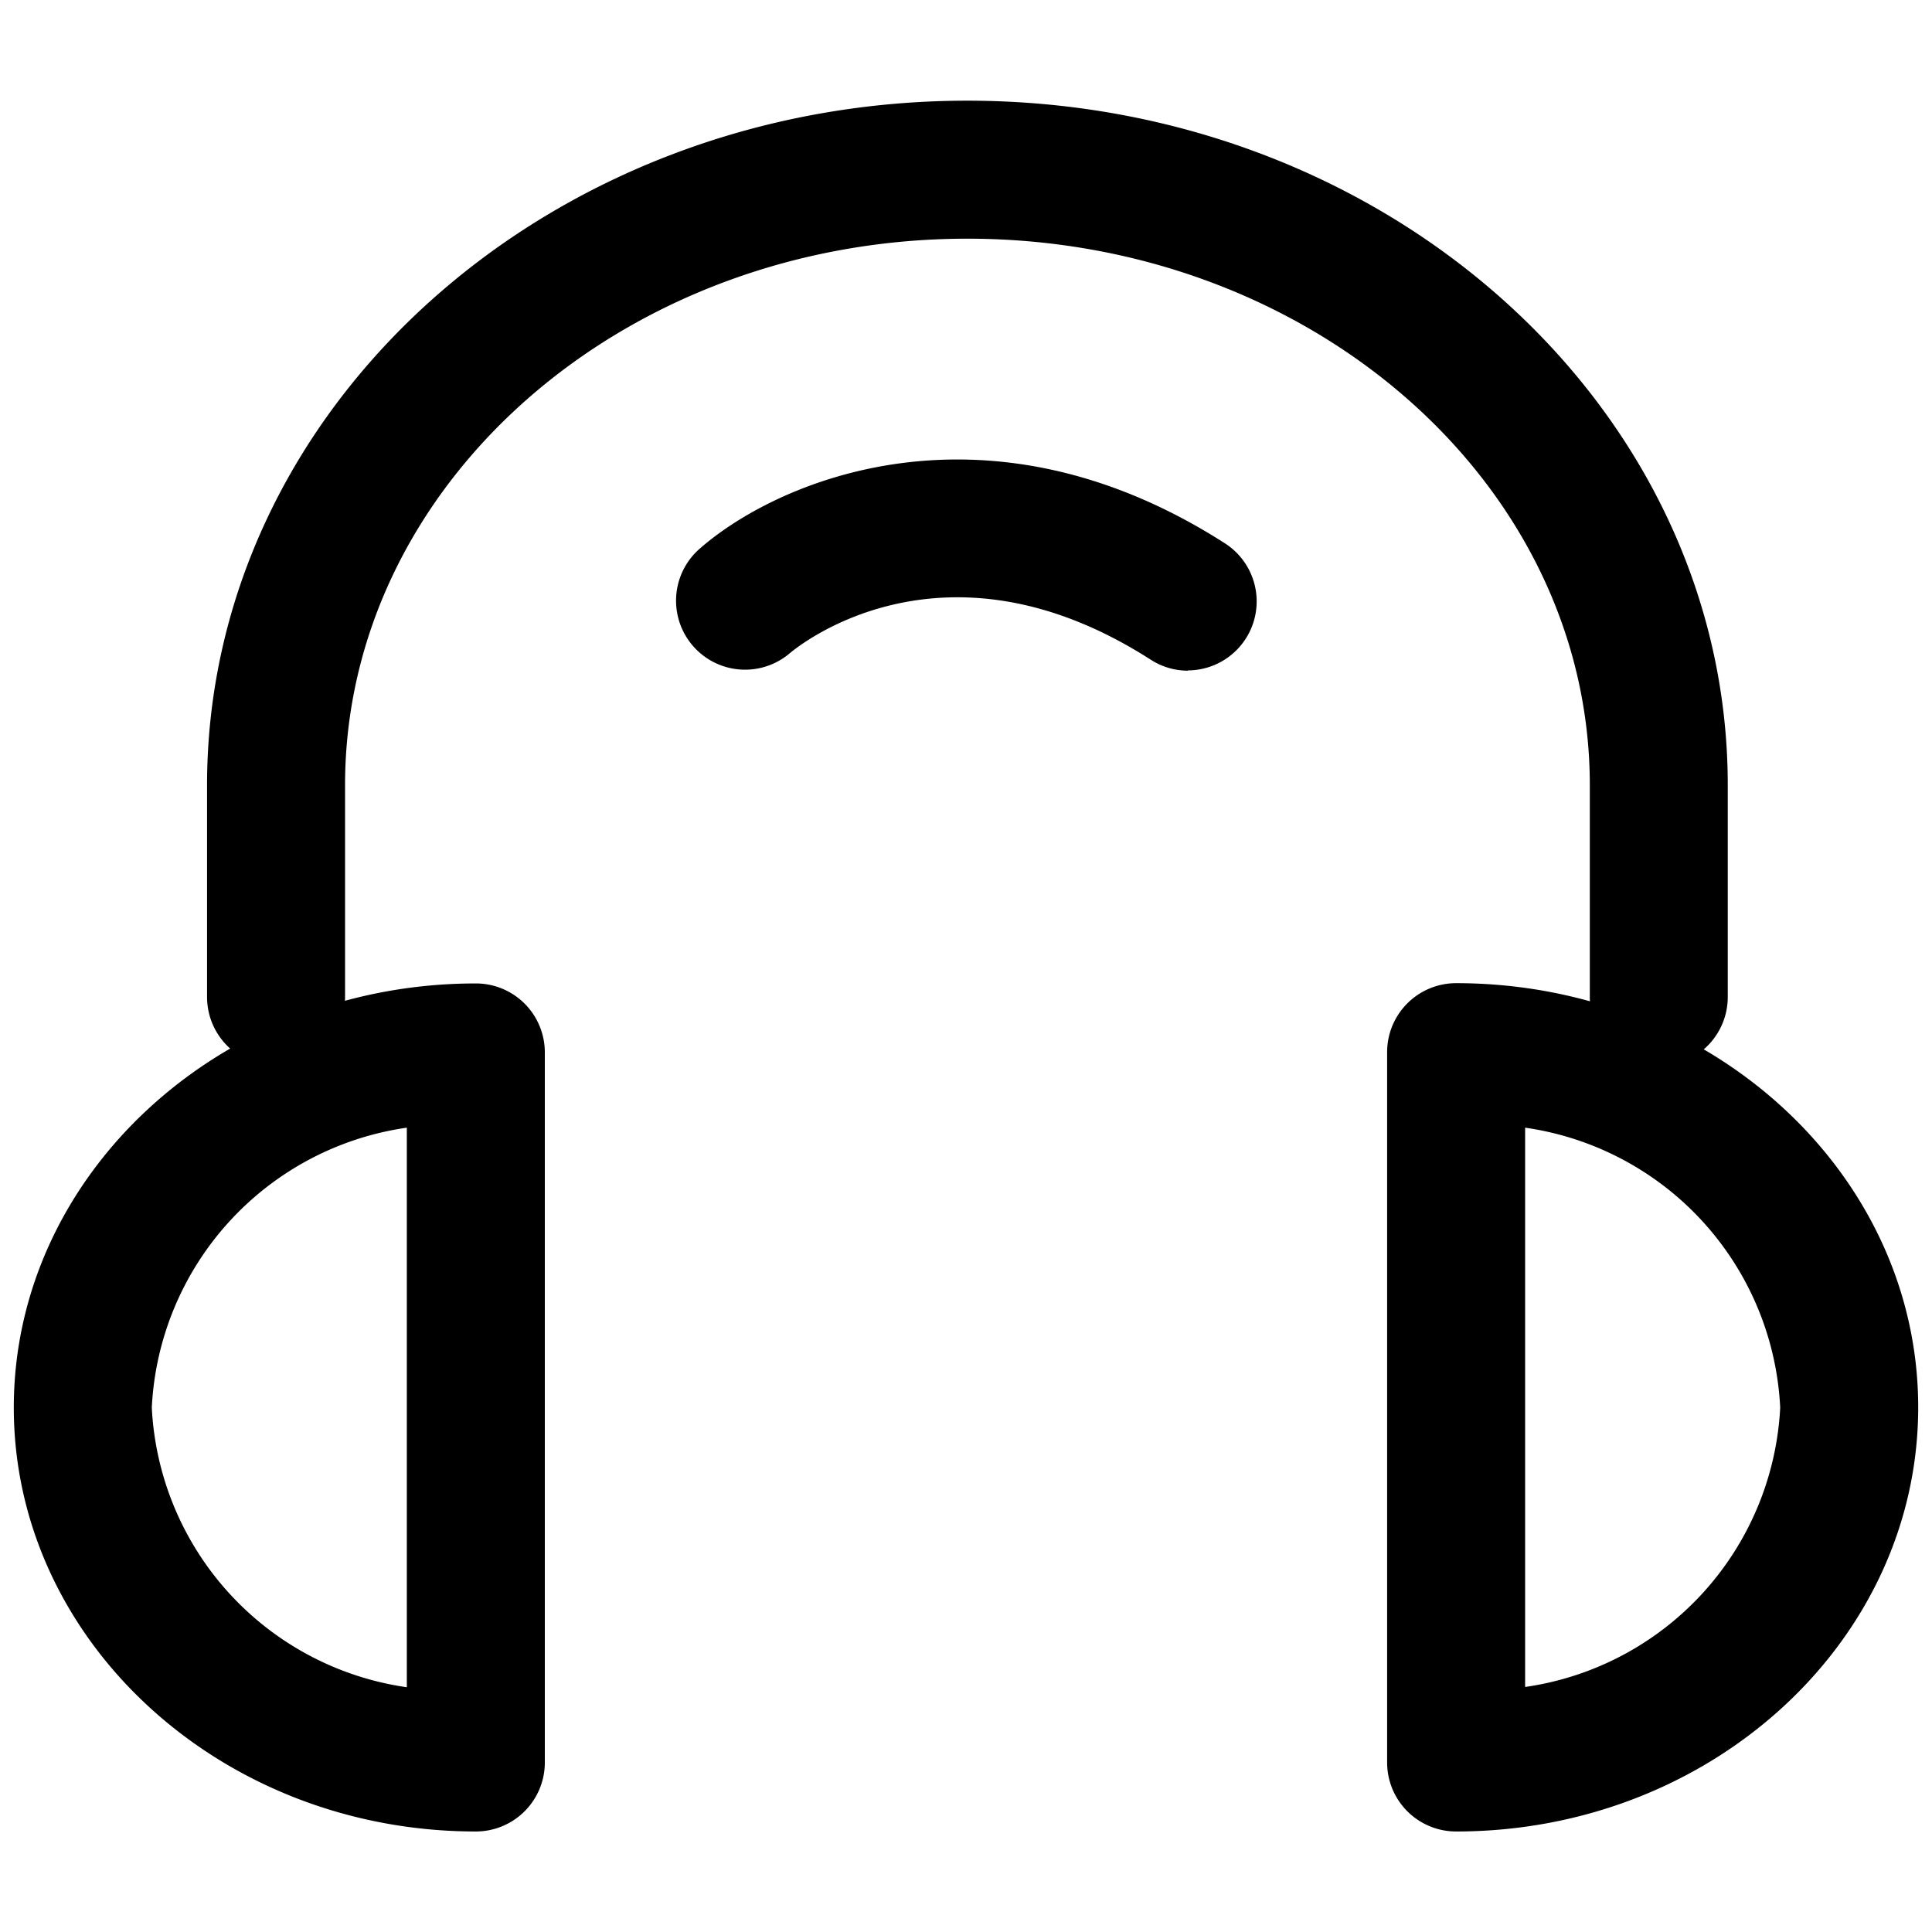<?xml version="1.0" ?><!-- Скачано с сайта svg4.ru / Downloaded from svg4.ru -->
<svg fill="#000000" width="800px" height="800px" viewBox="0 0 35 35" data-name="Layer 2" id="afd818eb-4b23-42a4-90b5-e899aff61800" xmlns="http://www.w3.org/2000/svg"><path d="M30.051,19.312a1.25,1.25,0,0,1-1.25-1.25V14.224c0-5.461-5.058-9.9-11.276-9.9S6.251,8.763,6.251,14.224v3.838a1.25,1.25,0,0,1-2.5,0V14.224c0-6.839,6.179-12.4,13.774-12.4S31.3,7.385,31.3,14.224v3.838A1.25,1.25,0,0,1,30.051,19.312Z"/><path d="M26.379,33.179a1.25,1.25,0,0,1-1.25-1.25V19.061a1.25,1.25,0,0,1,1.25-1.25c4.616,0,8.371,3.447,8.371,7.684S31,33.179,26.379,33.179Zm1.25-12.75V30.561A5.39,5.39,0,0,0,32.25,25.5,5.39,5.39,0,0,0,27.629,20.429Z"/><path d="M8.62,33.179C4.005,33.179.25,29.732.25,25.5s3.755-7.684,8.37-7.684a1.249,1.249,0,0,1,1.25,1.25V31.929A1.25,1.25,0,0,1,8.62,33.179ZM7.37,20.429A5.391,5.391,0,0,0,2.75,25.5a5.39,5.39,0,0,0,4.62,5.066Z"/><path d="M21.519,12.15a1.245,1.245,0,0,1-.674-.2c-3.78-2.423-6.429-.208-6.541-.113a1.25,1.25,0,0,1-1.656-1.872c1.406-1.257,5.212-2.9,9.546-.12a1.25,1.25,0,0,1-.675,2.3Z"/></svg>
